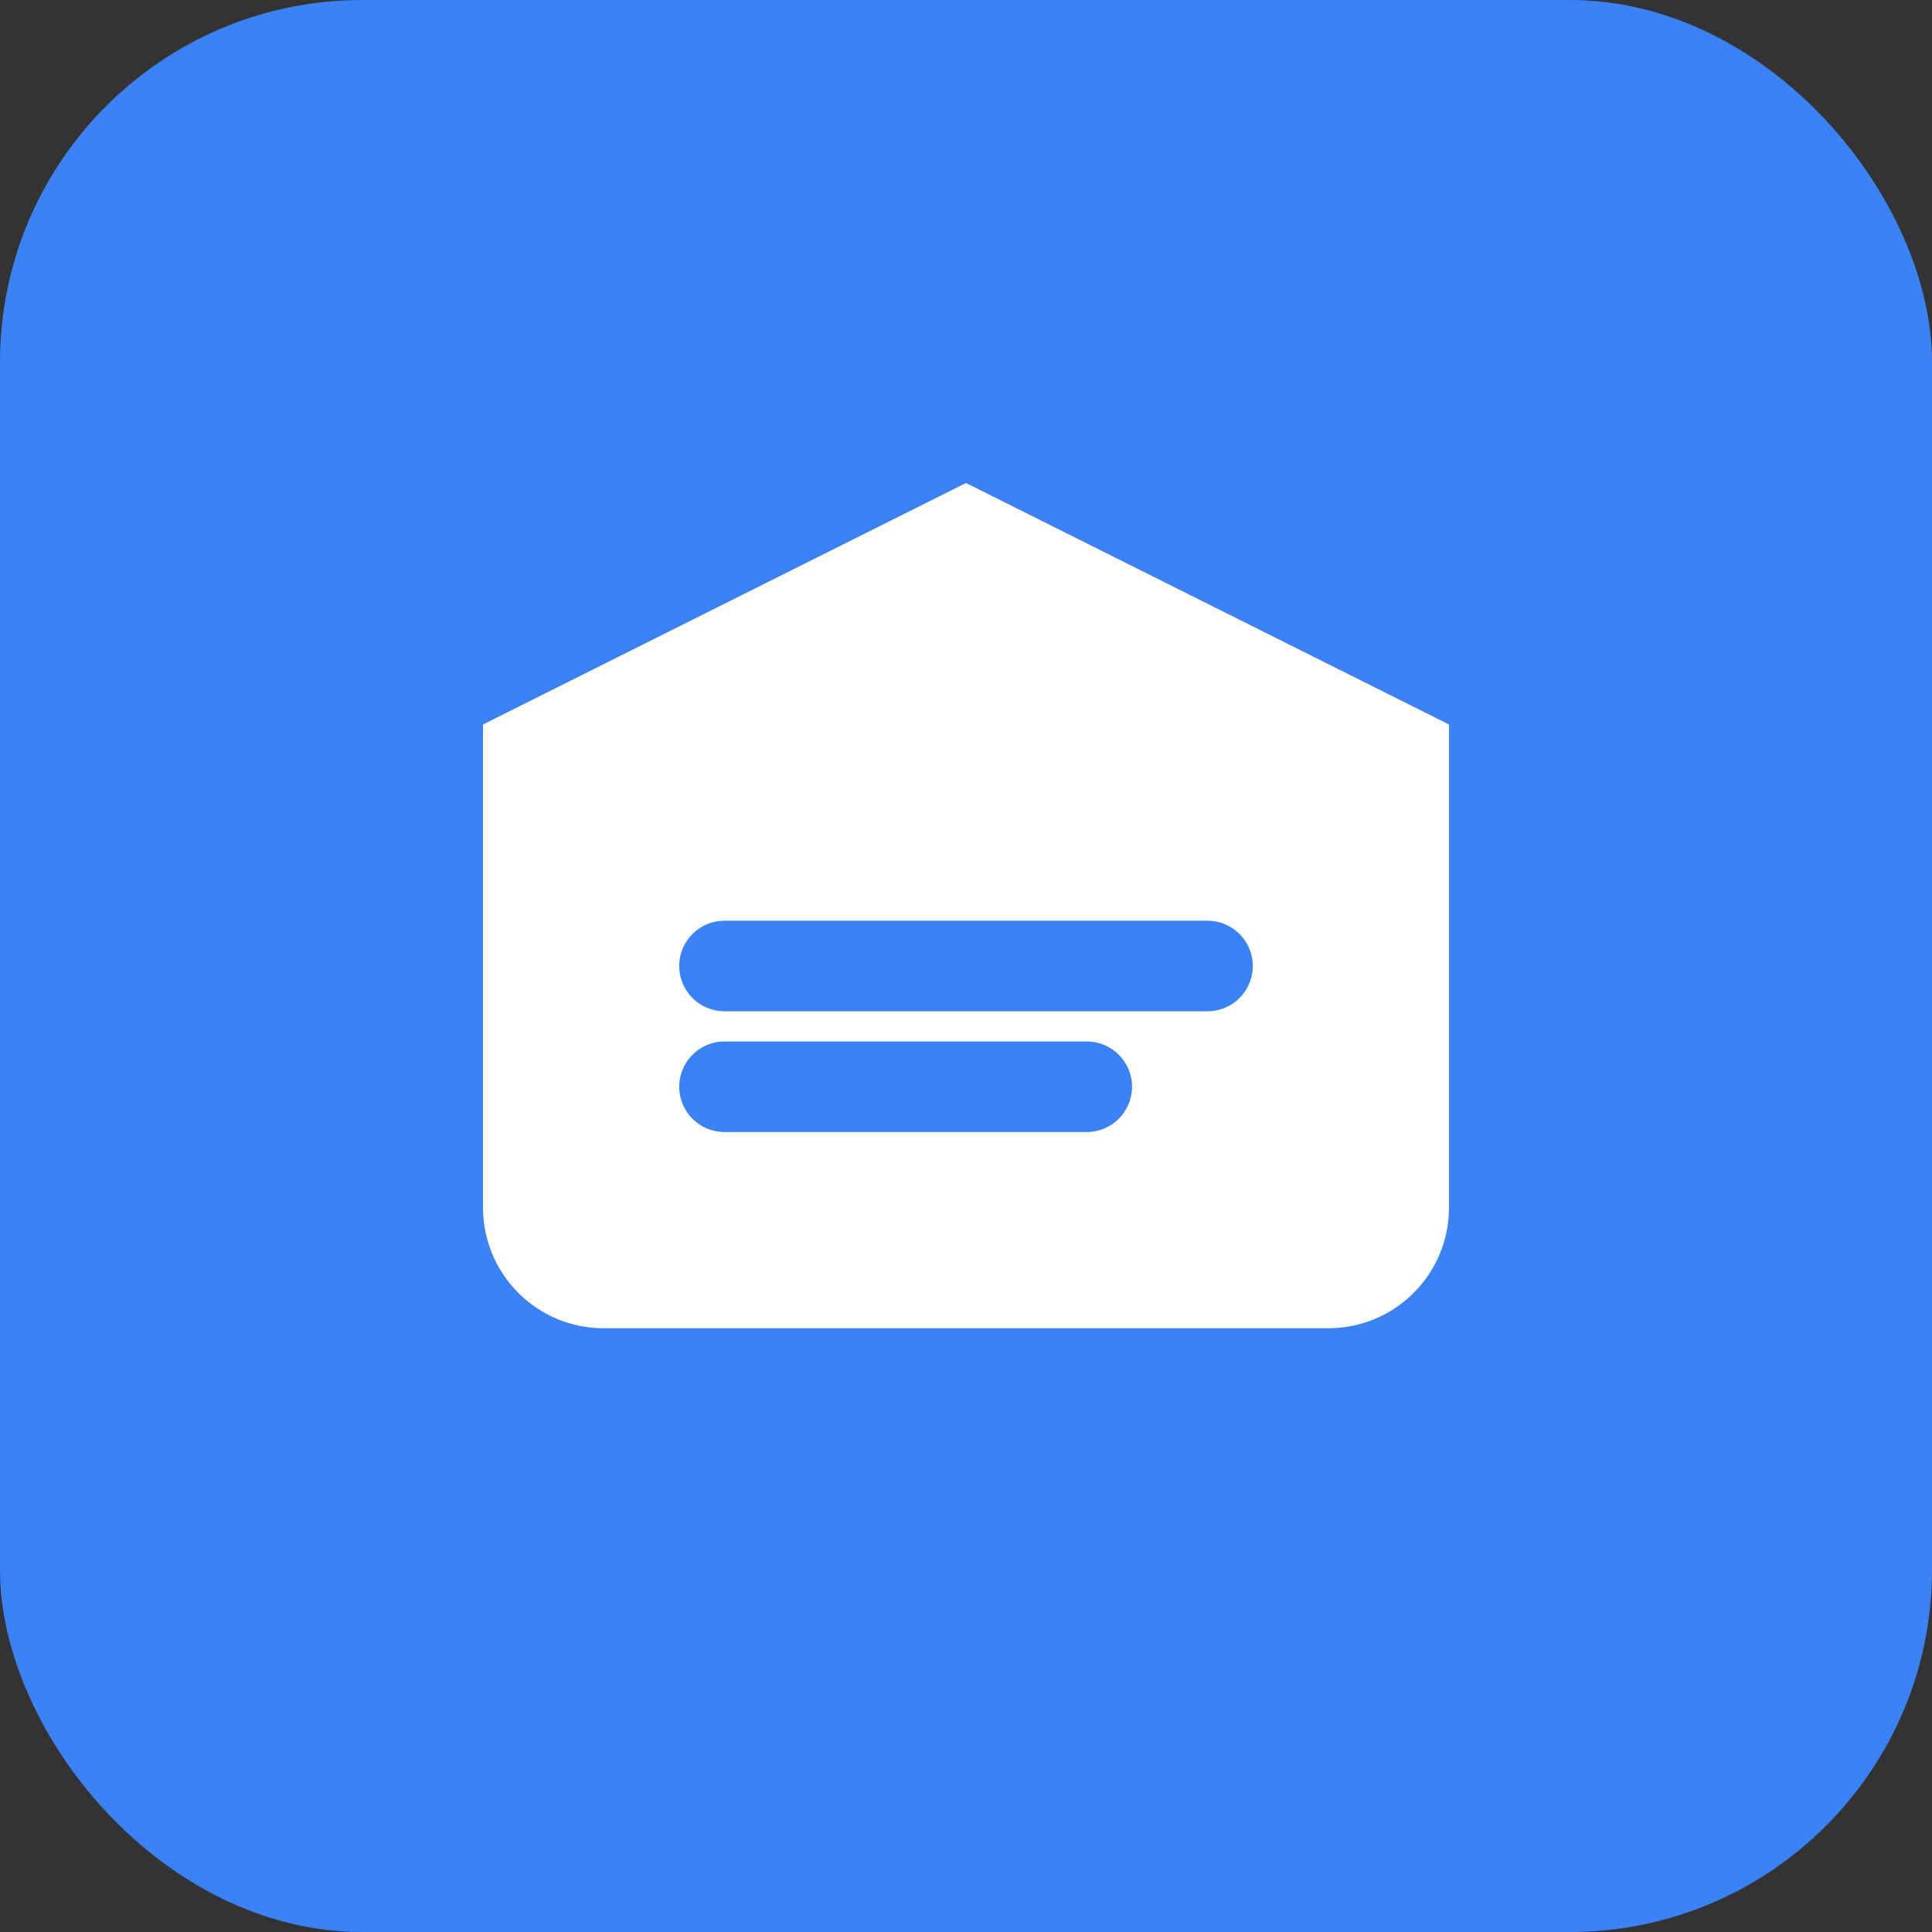
<svg width="32" height="32" viewBox="0 0 32 32" fill="none" xmlns="http://www.w3.org/2000/svg">
  <rect x="0" y="0" width="32" height="32" fill="#333333" stroke="none"/>
  <rect width="32" height="32" rx="6" fill="#3B82F6"/>
  <path d="M8 12L16 8L24 12V20C24 21.105 23.105 22 22 22H10C8.895 22 8 21.105 8 20V12Z" fill="white"/>
  <path d="M12 16H20M12 18H18" stroke="#3B82F6" stroke-width="1.5" stroke-linecap="round"/>
</svg>
